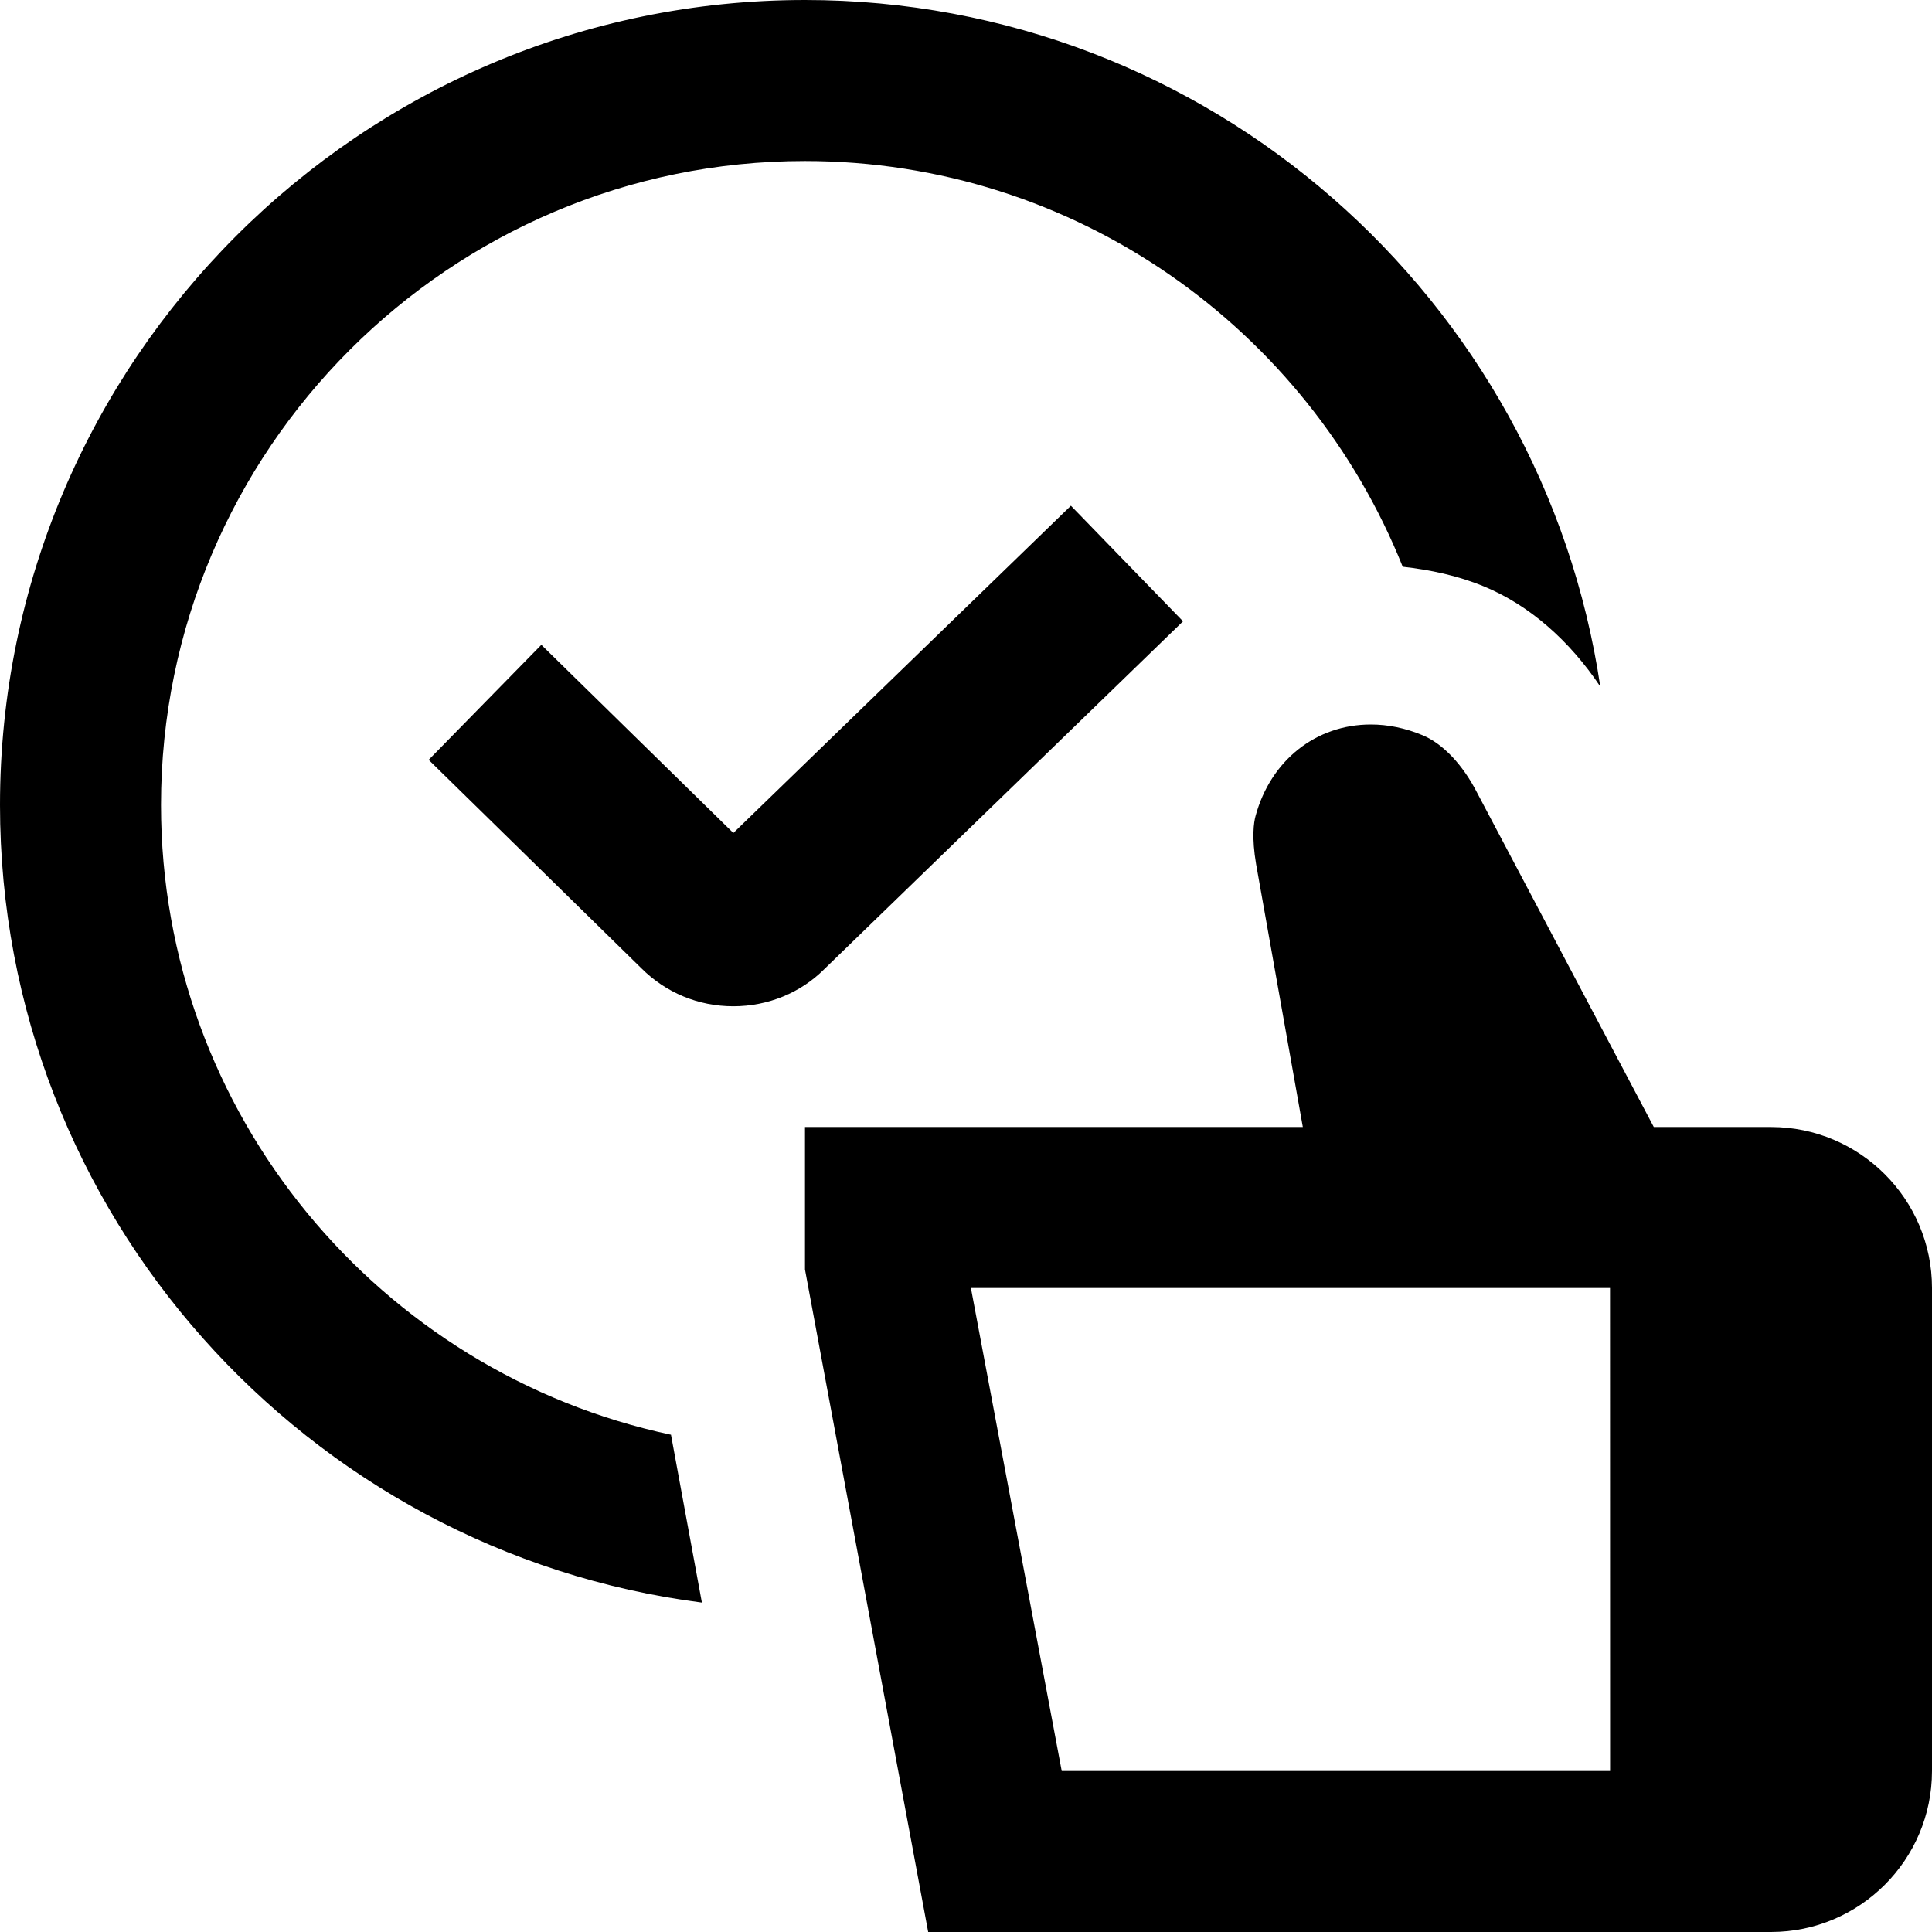 <?xml version="1.0" encoding="UTF-8"?> <svg xmlns="http://www.w3.org/2000/svg" width="50" height="50" viewBox="0 0 50 50" fill="none"><g clip-path="url(#clip0_31_327)"><path d="M17.365 37.131L18.165 41.475C7.938 40.158 0 31.415 0 20.833C0 9.346 9.346 0 20.833 0C31.275 0 39.923 7.731 41.415 17.767C40.617 16.577 39.581 15.662 38.406 15.177C37.721 14.894 37.015 14.748 36.302 14.667C33.844 8.523 27.842 4.167 20.831 4.167C11.644 4.167 4.167 11.644 4.167 20.833C4.167 28.833 9.835 35.531 17.365 37.131ZM50 33.333V45.833C50 48.131 48.131 50 45.833 50H24.021L20.833 32.854V29.167H33.717L32.508 22.365C32.39 21.669 32.448 21.283 32.494 21.117C32.885 19.679 34.056 18.75 35.477 18.75C35.921 18.75 36.369 18.842 36.81 19.025C37.34 19.244 37.858 19.79 38.231 20.523L42.8 29.167H45.833C48.131 29.167 50 31.035 50 33.333ZM41.667 33.333H25.127L27.477 45.833H41.669L41.667 33.333ZM30.617 16.079L27.715 13.088L18.979 21.558L14.01 16.688L11.094 19.665L16.594 25.054C17.231 25.692 18.075 26.042 18.977 26.042C19.879 26.042 20.723 25.692 21.337 25.077L30.617 16.079Z" fill="black"></path></g><defs><clipPath id="clip0_31_327"><rect width="50" height="50" fill="white"></rect></clipPath></defs></svg> 
